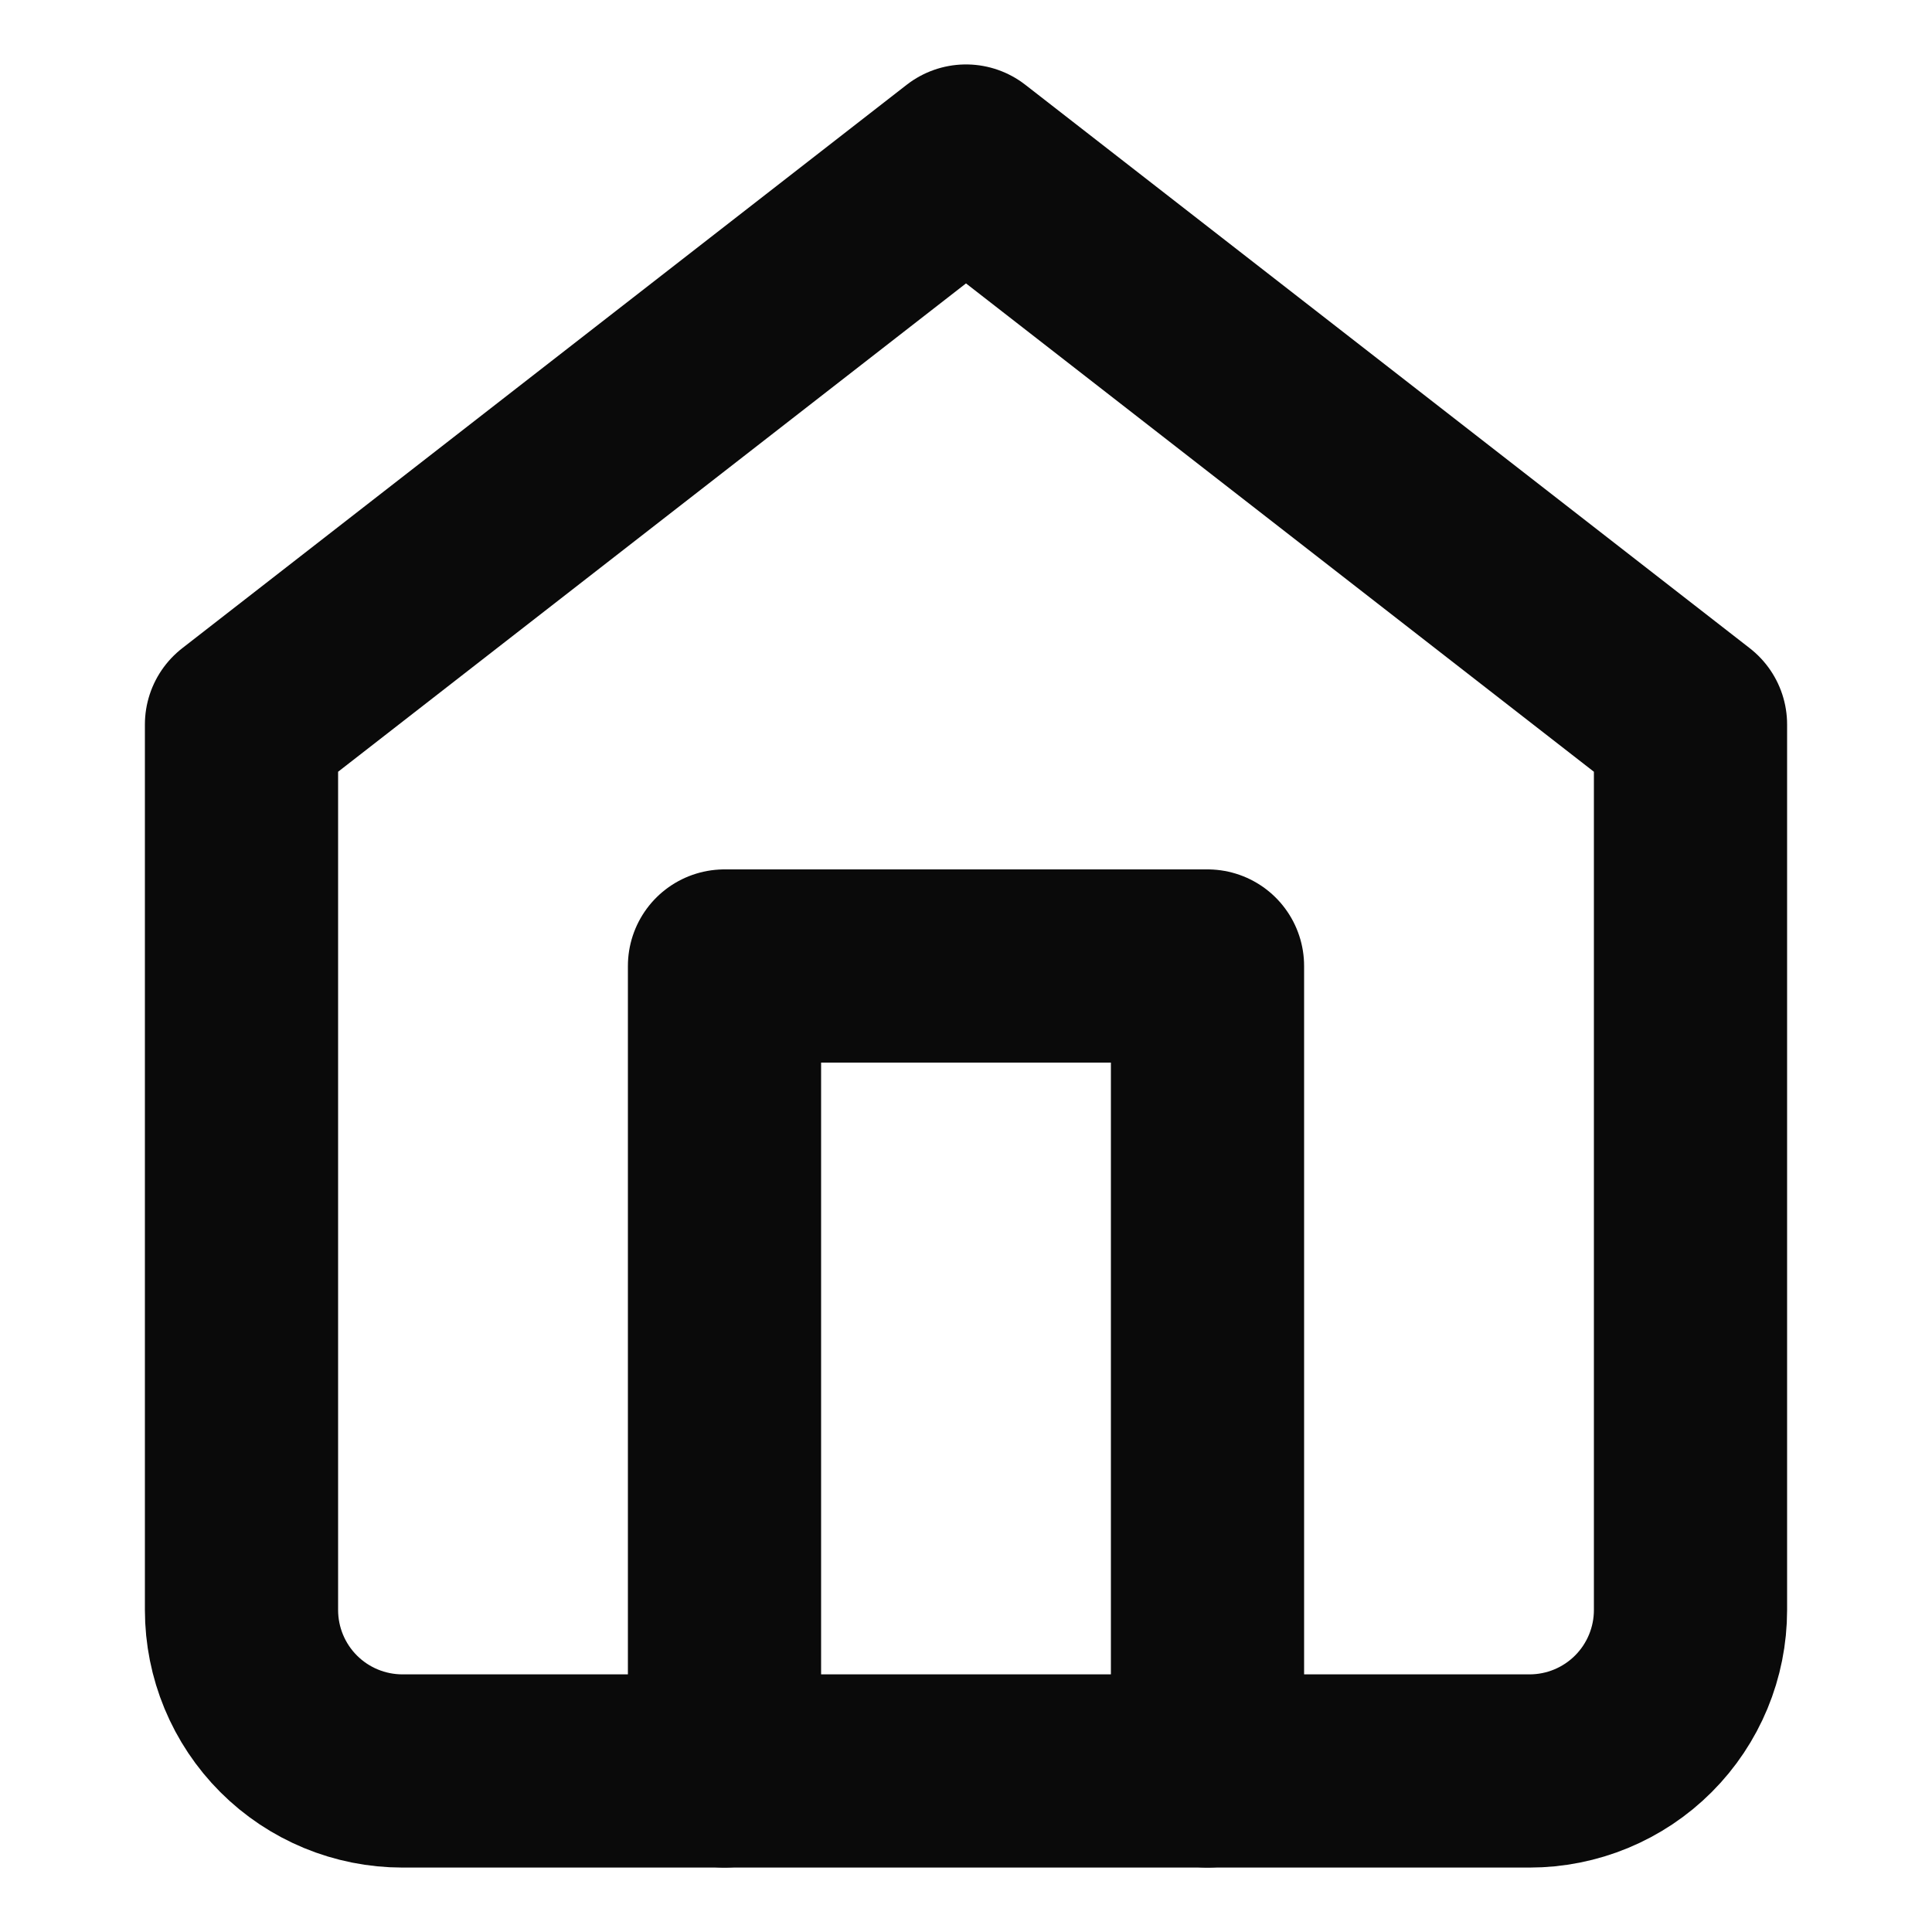 <svg width="20" height="20" viewBox="0 0 20 20" fill="none" xmlns="http://www.w3.org/2000/svg"><path d="M2.5 7.5L10 1.667L17.5 7.5V16.667C17.5 17.109 17.324 17.533 17.012 17.845C16.699 18.158 16.275 18.333 15.833 18.333H4.167C3.725 18.333 3.301 18.158 2.988 17.845C2.676 17.533 2.5 17.109 2.5 16.667V7.5Z" stroke="#0A0A0A" stroke-width="2" stroke-linecap="round" stroke-linejoin="round"/><path d="M7.5 18.333V10H12.5V18.333" stroke="#0A0A0A" stroke-width="2" stroke-linecap="round" stroke-linejoin="round"/></svg>